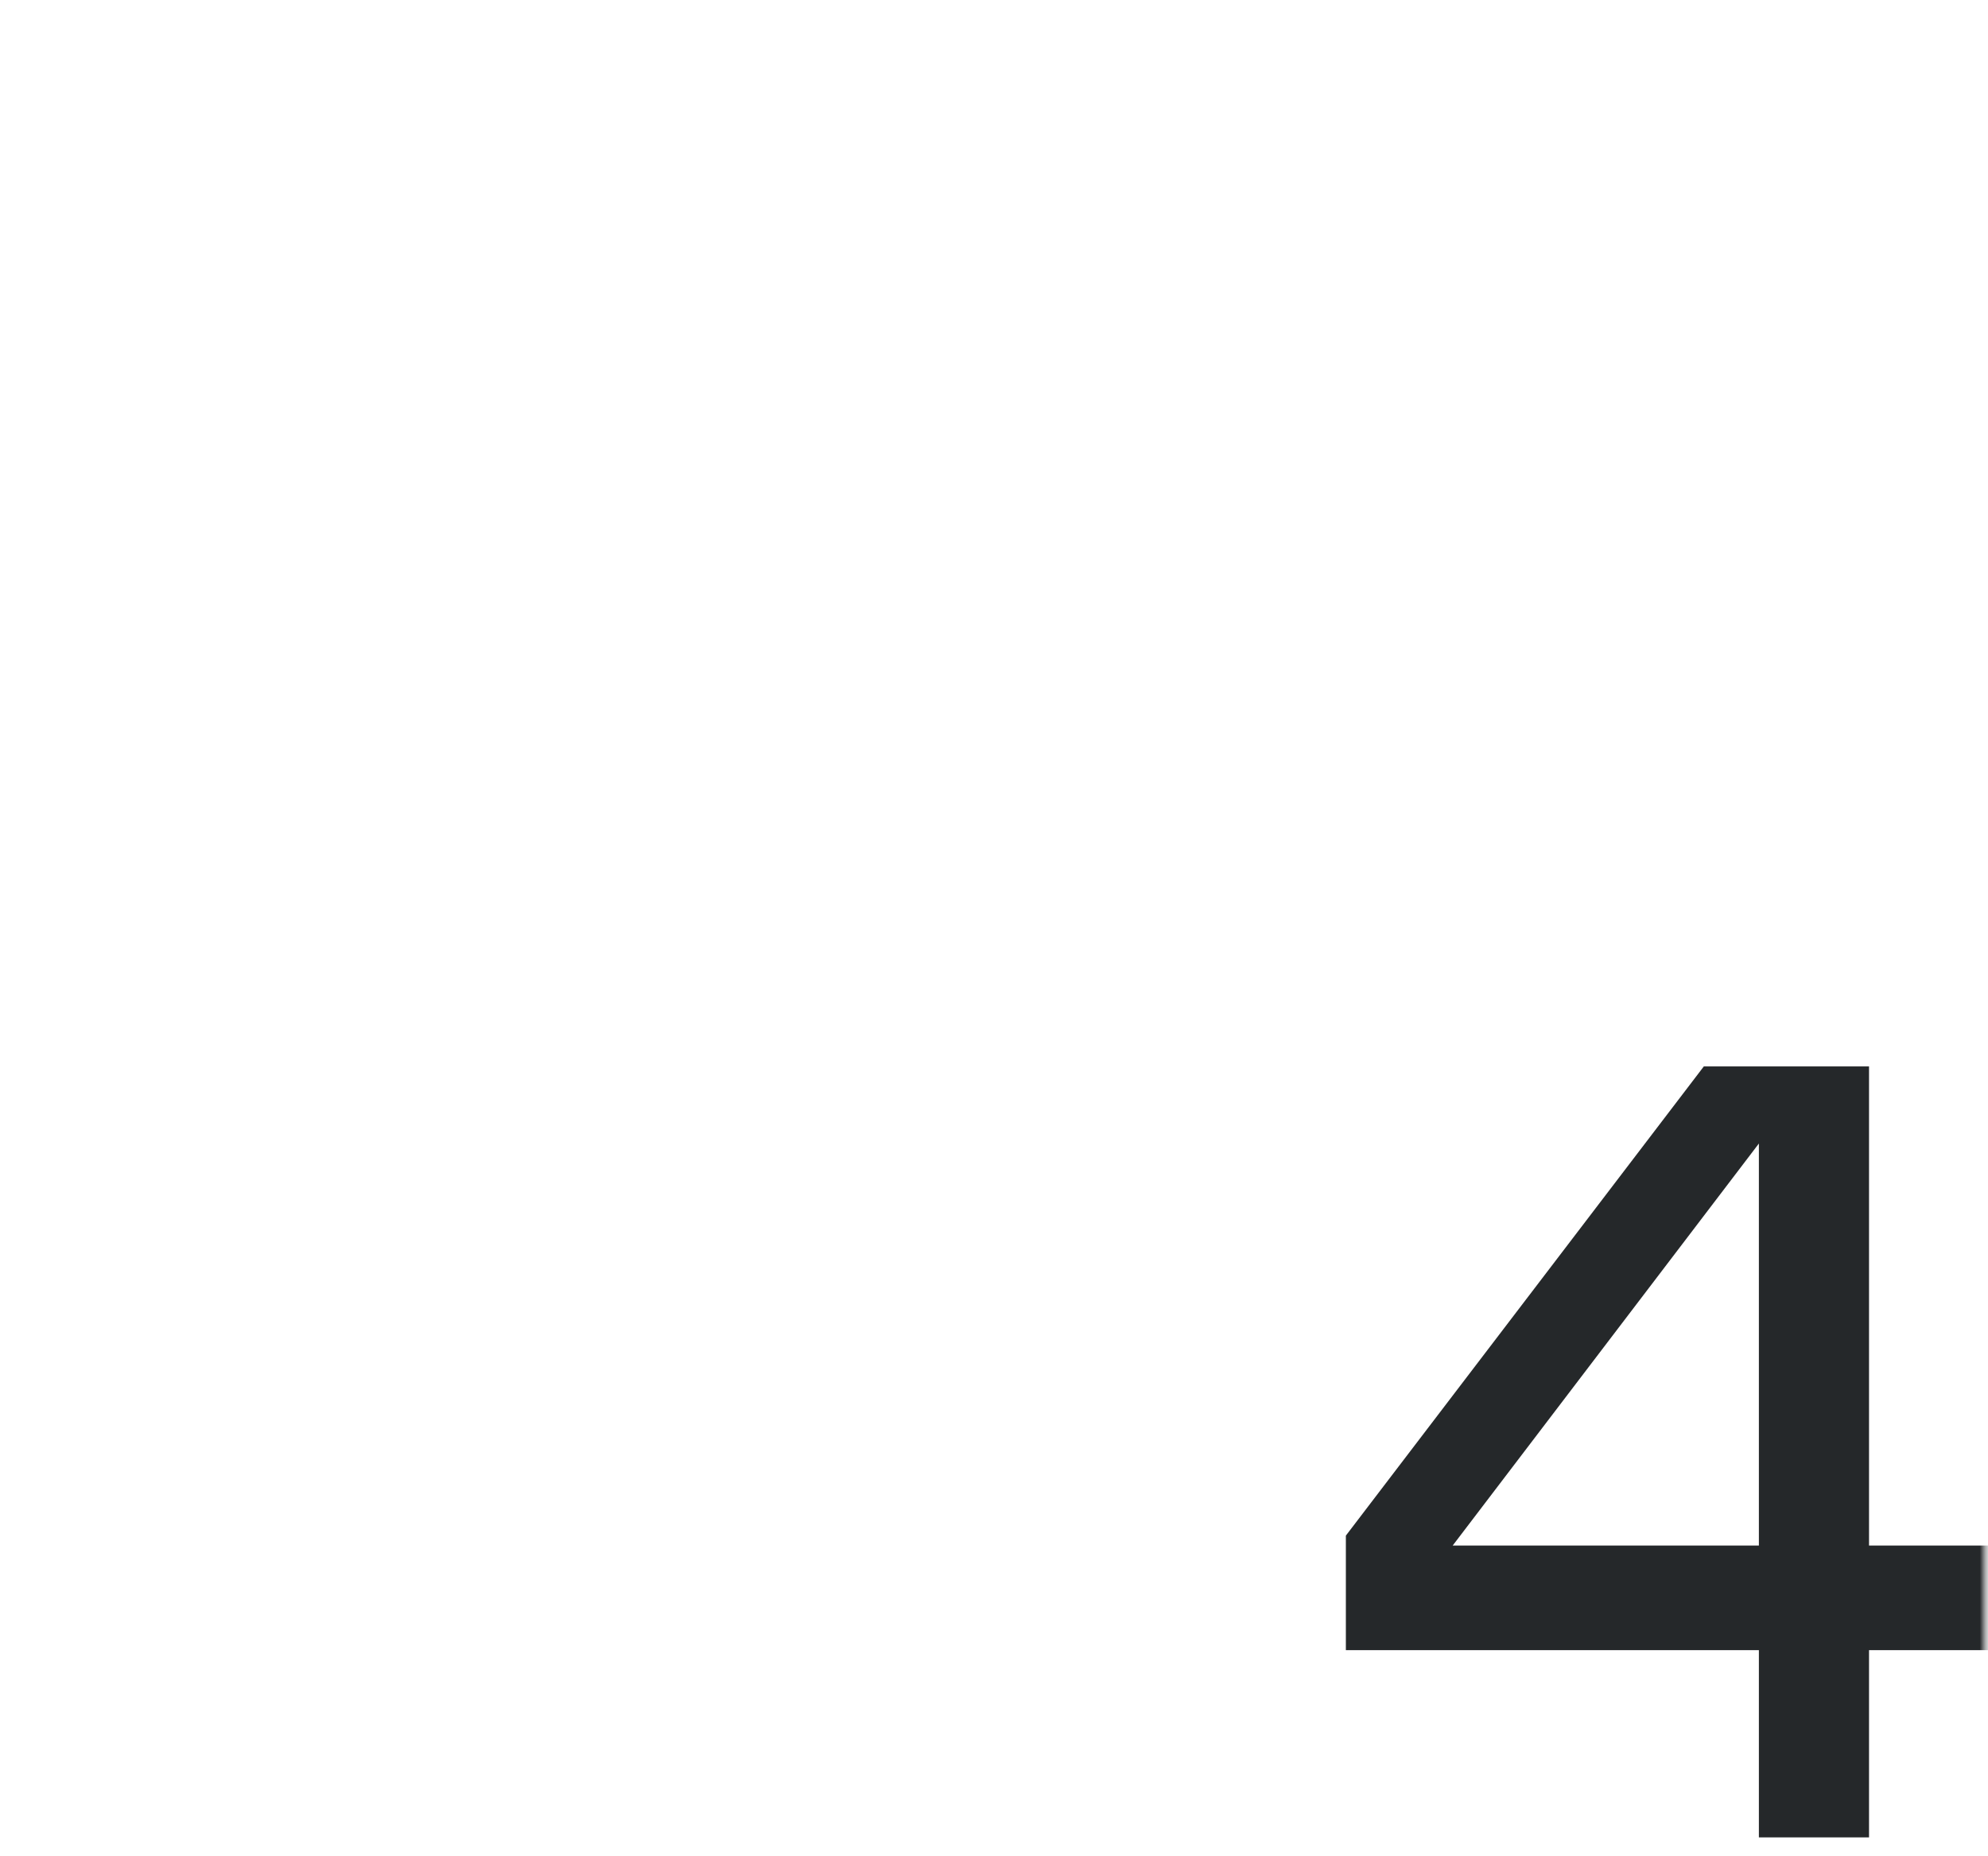 <?xml version="1.0" encoding="UTF-8"?> <svg xmlns="http://www.w3.org/2000/svg" width="361" height="337" viewBox="0 0 361 337" fill="none"> <mask id="mask0_1670_390" style="mask-type:alpha" maskUnits="userSpaceOnUse" x="0" y="0" width="361" height="337"> <path d="M355.393 0.699H5C2.239 0.699 0 2.938 0 5.699V331.159C0 333.921 2.239 336.159 5 336.159H355.393C358.154 336.159 360.393 333.921 360.393 331.159V5.699C360.393 2.938 358.154 0.699 355.393 0.699Z" fill="#3F00C6"></path> </mask> <g mask="url(#mask0_1670_390)"> <path d="M363.395 299.652H339.395V333.652H319.395V299.652H244.395V278.852L309.395 193.652H339.395V280.652H363.395V299.652ZM319.395 280.652V207.652L263.795 280.652H319.395Z" fill="#25282A"></path> </g> </svg> 